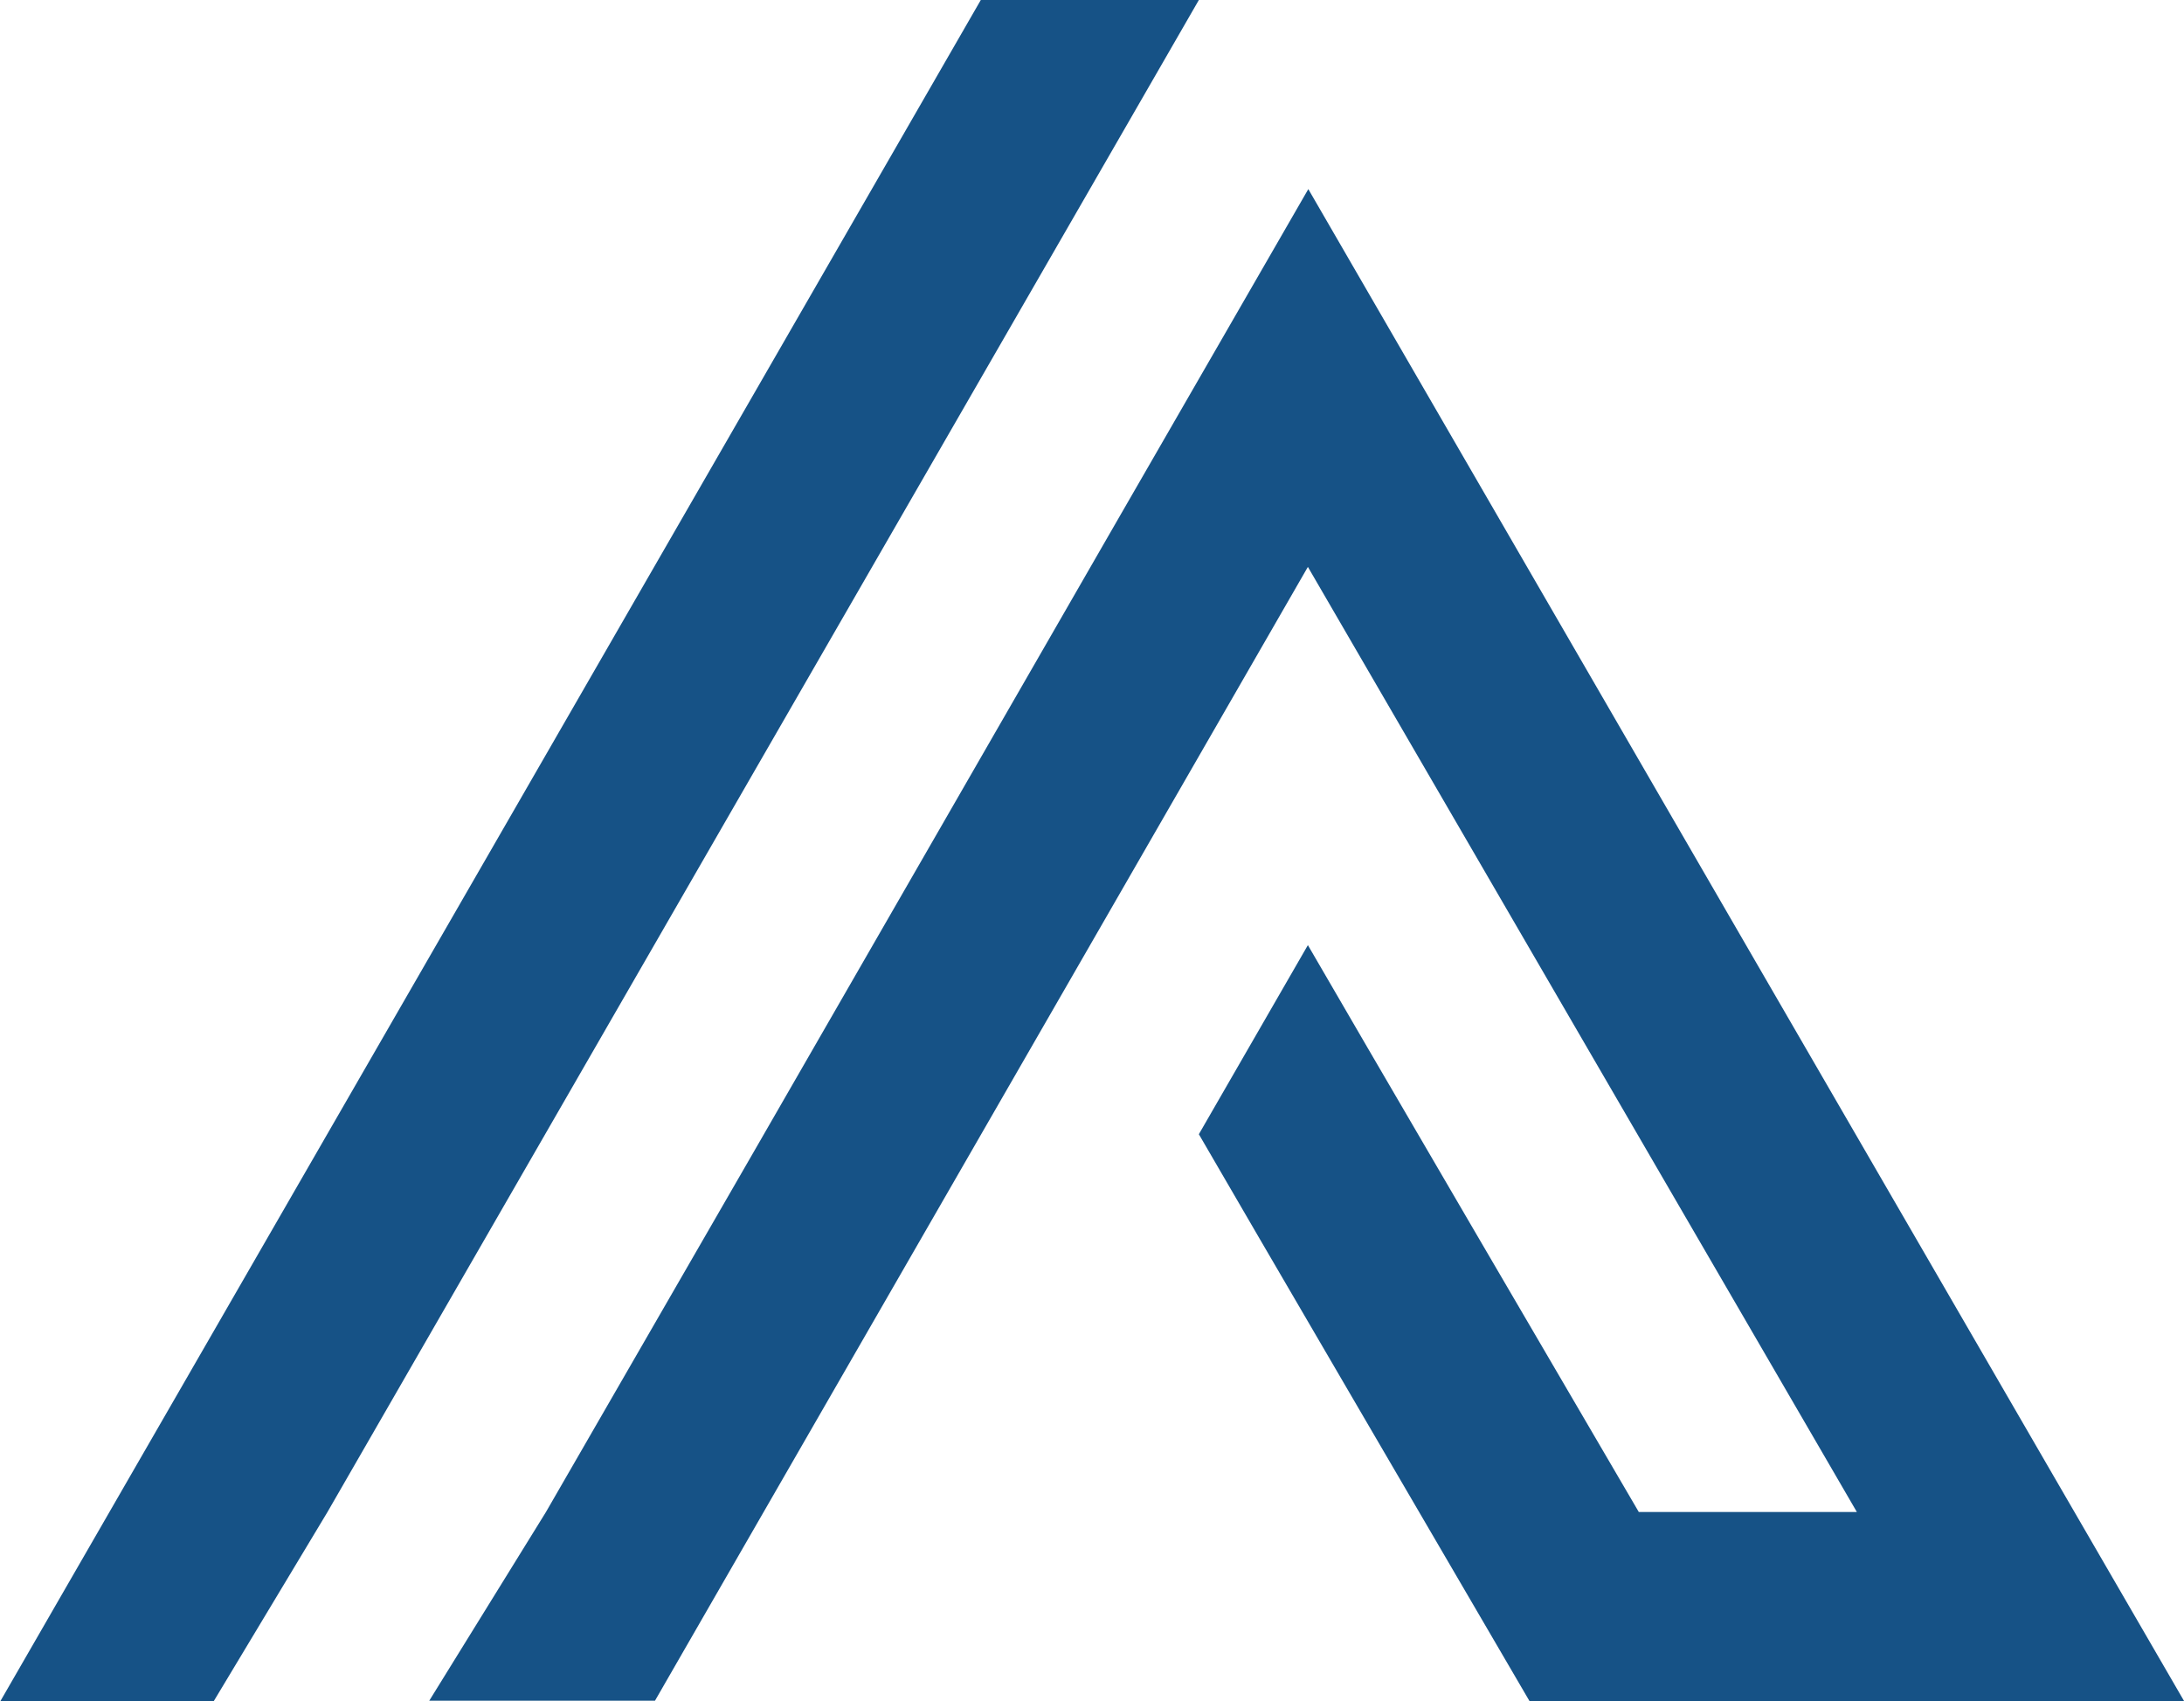 <svg xmlns="http://www.w3.org/2000/svg" xmlns:xlink="http://www.w3.org/1999/xlink" id="Layer_1" x="0px" y="0px" viewBox="0 0 51.28 39.94" style="enable-background:new 0 0 51.28 39.94;" xml:space="preserve"><style type="text/css">	.st0{fill:#165286;}</style><g id="Group_112" transform="translate(-226.951 -20)">	<path id="Path_28" class="st0" d="M257.66,42.19l-2.56,4.44c0.62,1.08,7.14,12.24,7.77,13.32h15.37  c-0.03-0.04-20.14-34.76-20.57-35.51c-6.54,11.33-10.8,18.77-17.9,31.06l-2.74,4.43h5.3c0,0,12.31-21.38,15.33-26.62  c1.07,1.85,11.8,20.31,12.89,22.19h-5.12C264.8,54.43,258.28,43.27,257.66,42.19z"></path>	<path id="Path_29" class="st0" d="M234.64,55.5c0,0,19.54-33.91,20.46-35.5h-5.12c0,0-21.32,37-23.02,39.94h5.01L234.64,55.5z"></path></g></svg>